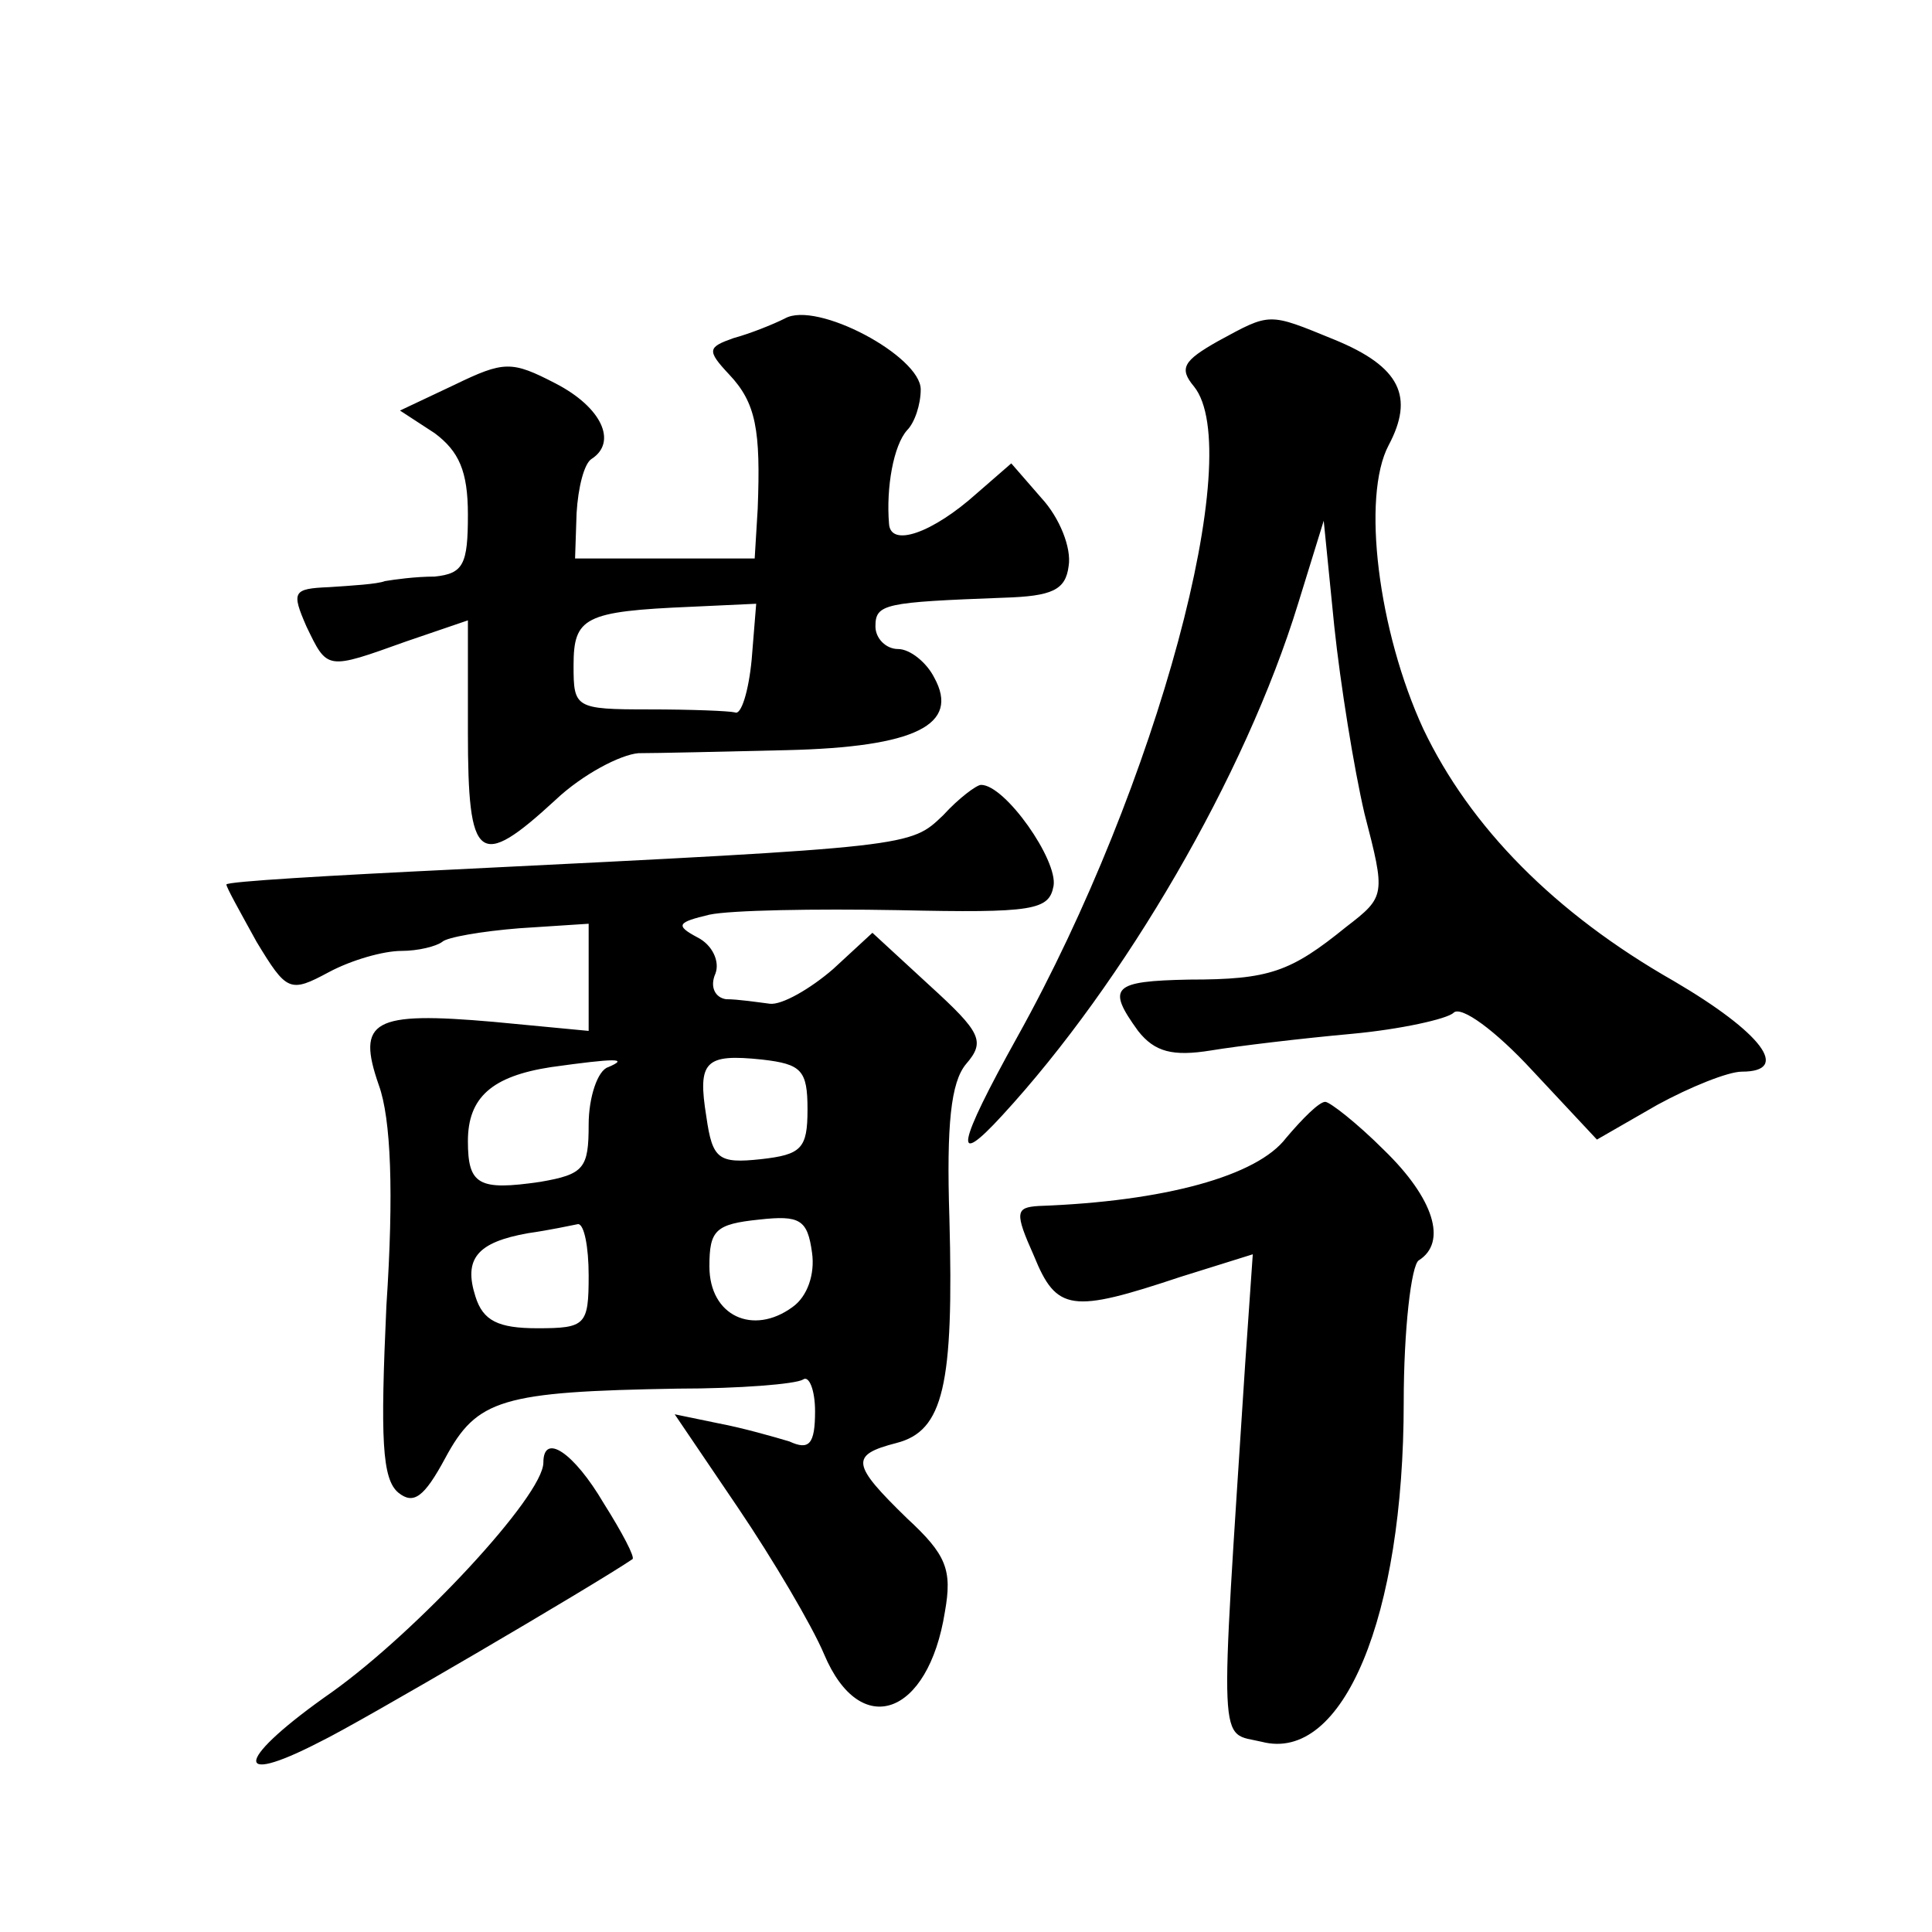 <?xml version="1.0" standalone="no"?>
<!DOCTYPE svg PUBLIC "-//W3C//DTD SVG 20010904//EN"
 "http://www.w3.org/TR/2001/REC-SVG-20010904/DTD/svg10.dtd">
<svg version="1.0" xmlns="http://www.w3.org/2000/svg"
 width="128pt" height="128pt" viewBox="0 0 128 128"
 preserveAspectRatio="xMidYMid meet">
<g transform="translate(0,128) scale(0.1,-0.1)"
fill="#0" stroke="none">
<path d="M520 1069 c-8 -4 -23 -10 -34 -13 -17 -6 -18 -8 -3 -24 18 -19 21 -37
19 -89 l-2 -33 -59 0 -60 0 1 30 c1 17 5 33 10 36 17 11 7 34 -24 50 -29 15 -34
15 -67 -1 l-36 -17 23 -15 c16 -12 22 -25 22 -54 0 -33 -3 -39 -22 -41 -13 0 -27
-2 -33 -3 -5 -2 -22 -3 -37 -4 -24 -1 -25 -3 -15 -26 14 -29 13 -29 66 -10 l41
14 0 -74 c0 -86 7 -92 58 -45 18 17 43 30 55 31 12 0 56 1 98 2 86 2 115 17 98
48 -5 10 -16 19 -24 19 -8 0 -15 7 -15 15 0 15 6 16 85 19 32 1 41 5 43 21 2 12
-6 32 -18 45 l-20 23 -23 -20 c-29 -26 -57 -36 -58 -20 -2 24 3 52 12 62 5 5 9
17 9 27 0 22 -69 59 -90 47z m-22 -226 c-2 -21 -7 -37 -11 -35 -4 1 -29 2 -57 2
-49 0 -50 1 -50 29 0 32 7 36 78 39 l43 2 -3 -37z M807 1054 c-23 -13 -26 -18 -16
-30 35 -43 -24 -264 -117 -431 -40 -72 -43 -88 -10 -52 81 88 161 225 196 339 l17
55 7 -70 c4 -38 13 -94 20 -124 14 -54 14 -55 -12 -75 -37 -30 -51 -35 -104 -35
-51 -1 -55 -5 -34 -34 11 -14 23 -17 48 -13 18 3 60 8 93 11 33 3 64 10 68 14 5
5 28 -12 52 -38 l43 -46 40 23 c22 12 47 22 56 22 33 0 13 26 -45 60 -79 45 -135
102 -166 167 -30 65 -41 154 -23 188 17 32 8 52 -36 70 -44 18 -42 18 -77 -1z M625
740 c-22 -21 -19 -21 -323 -36 -83 -4 -152 -8 -152 -10 0 -2 9 -18 20 -38 20 -33
22 -34 48 -20 15 8 36 14 48 14 11 0 23 3 27 6 3 3 26 7 51 9 l46 3 0 -36 0 -35
-63 6 c-80 7 -91 1 -76 -42 8 -22 10 -71 5 -146 -4 -88 -3 -115 8 -124 10 -8 17
-3 31 23 21 39 37 44 154 46 41 0 78 3 83 6 4 3 8 -7 8 -21 0 -22 -4 -26 -17 -20
-10 3 -31 9 -47 12 l-29 6 42 -62 c23 -34 49 -78 57 -97 24 -57 69 -41 80 28 5
28 1 38 -25 62 -37 36 -38 42 -7 50 31 8 38 38 35 149 -2 62 1 90 11 102 13 15
10 21 -24 52 l-38 35 -26 -24 c-15 -13 -34 -24 -42 -23 -8 1 -21 3 -29 3 -7 1 -11
8 -7 17 3 8 -2 19 -12 24 -15 8 -13 10 8 15 14 3 70 4 125 3 90 -2 100 0 103 16
3 17 -32 67 -48 67 -3 0 -15 -9 -25 -20z m-222 -167 c-7 -2 -13 -20 -13 -38 0 -29
-3 -33 -32 -38 -41 -6 -48 -2 -48 27 0 29 16 43 55 49 43 6 52 6 38 0z m132 -28
c0 -26 -4 -30 -31 -33 -28 -3 -32 0 -36 28 -6 37 -1 42 37 38 26 -3 30 -7 30 -33z
m-10 -131 c-26 -19 -55 -6 -55 27 0 24 4 28 33 31 27 3 32 0 35 -22 2 -14 -3 -29
-13 -36z m-135 21 c0 -33 -2 -35 -34 -35 -26 0 -36 5 -41 21 -8 25 1 36 35 42 14
2 28 5 33 6 4 0 7 -15 7 -34z M852 526 c-19 -25 -80 -42 -164 -45 -15 -1 -16 -4
-3 -33 15 -37 25 -38 97 -14 l48 15 -5 -72 c-17 -263 -18 -244 11 -251 54 -14 94
83 94 225 0 48 5 91 10 94 19 12 10 41 -23 73 -18 18 -36 32 -39 32 -4 0 -15 -11
-26 -24z M360 311 c0 -22 -84 -112 -140 -152 -63 -44 -68 -64 -8 -33 25 12 182
104 207 121 2 1 -7 18 -19 37 -20 34 -40 47 -40 27z"/>
</g>
</svg>
